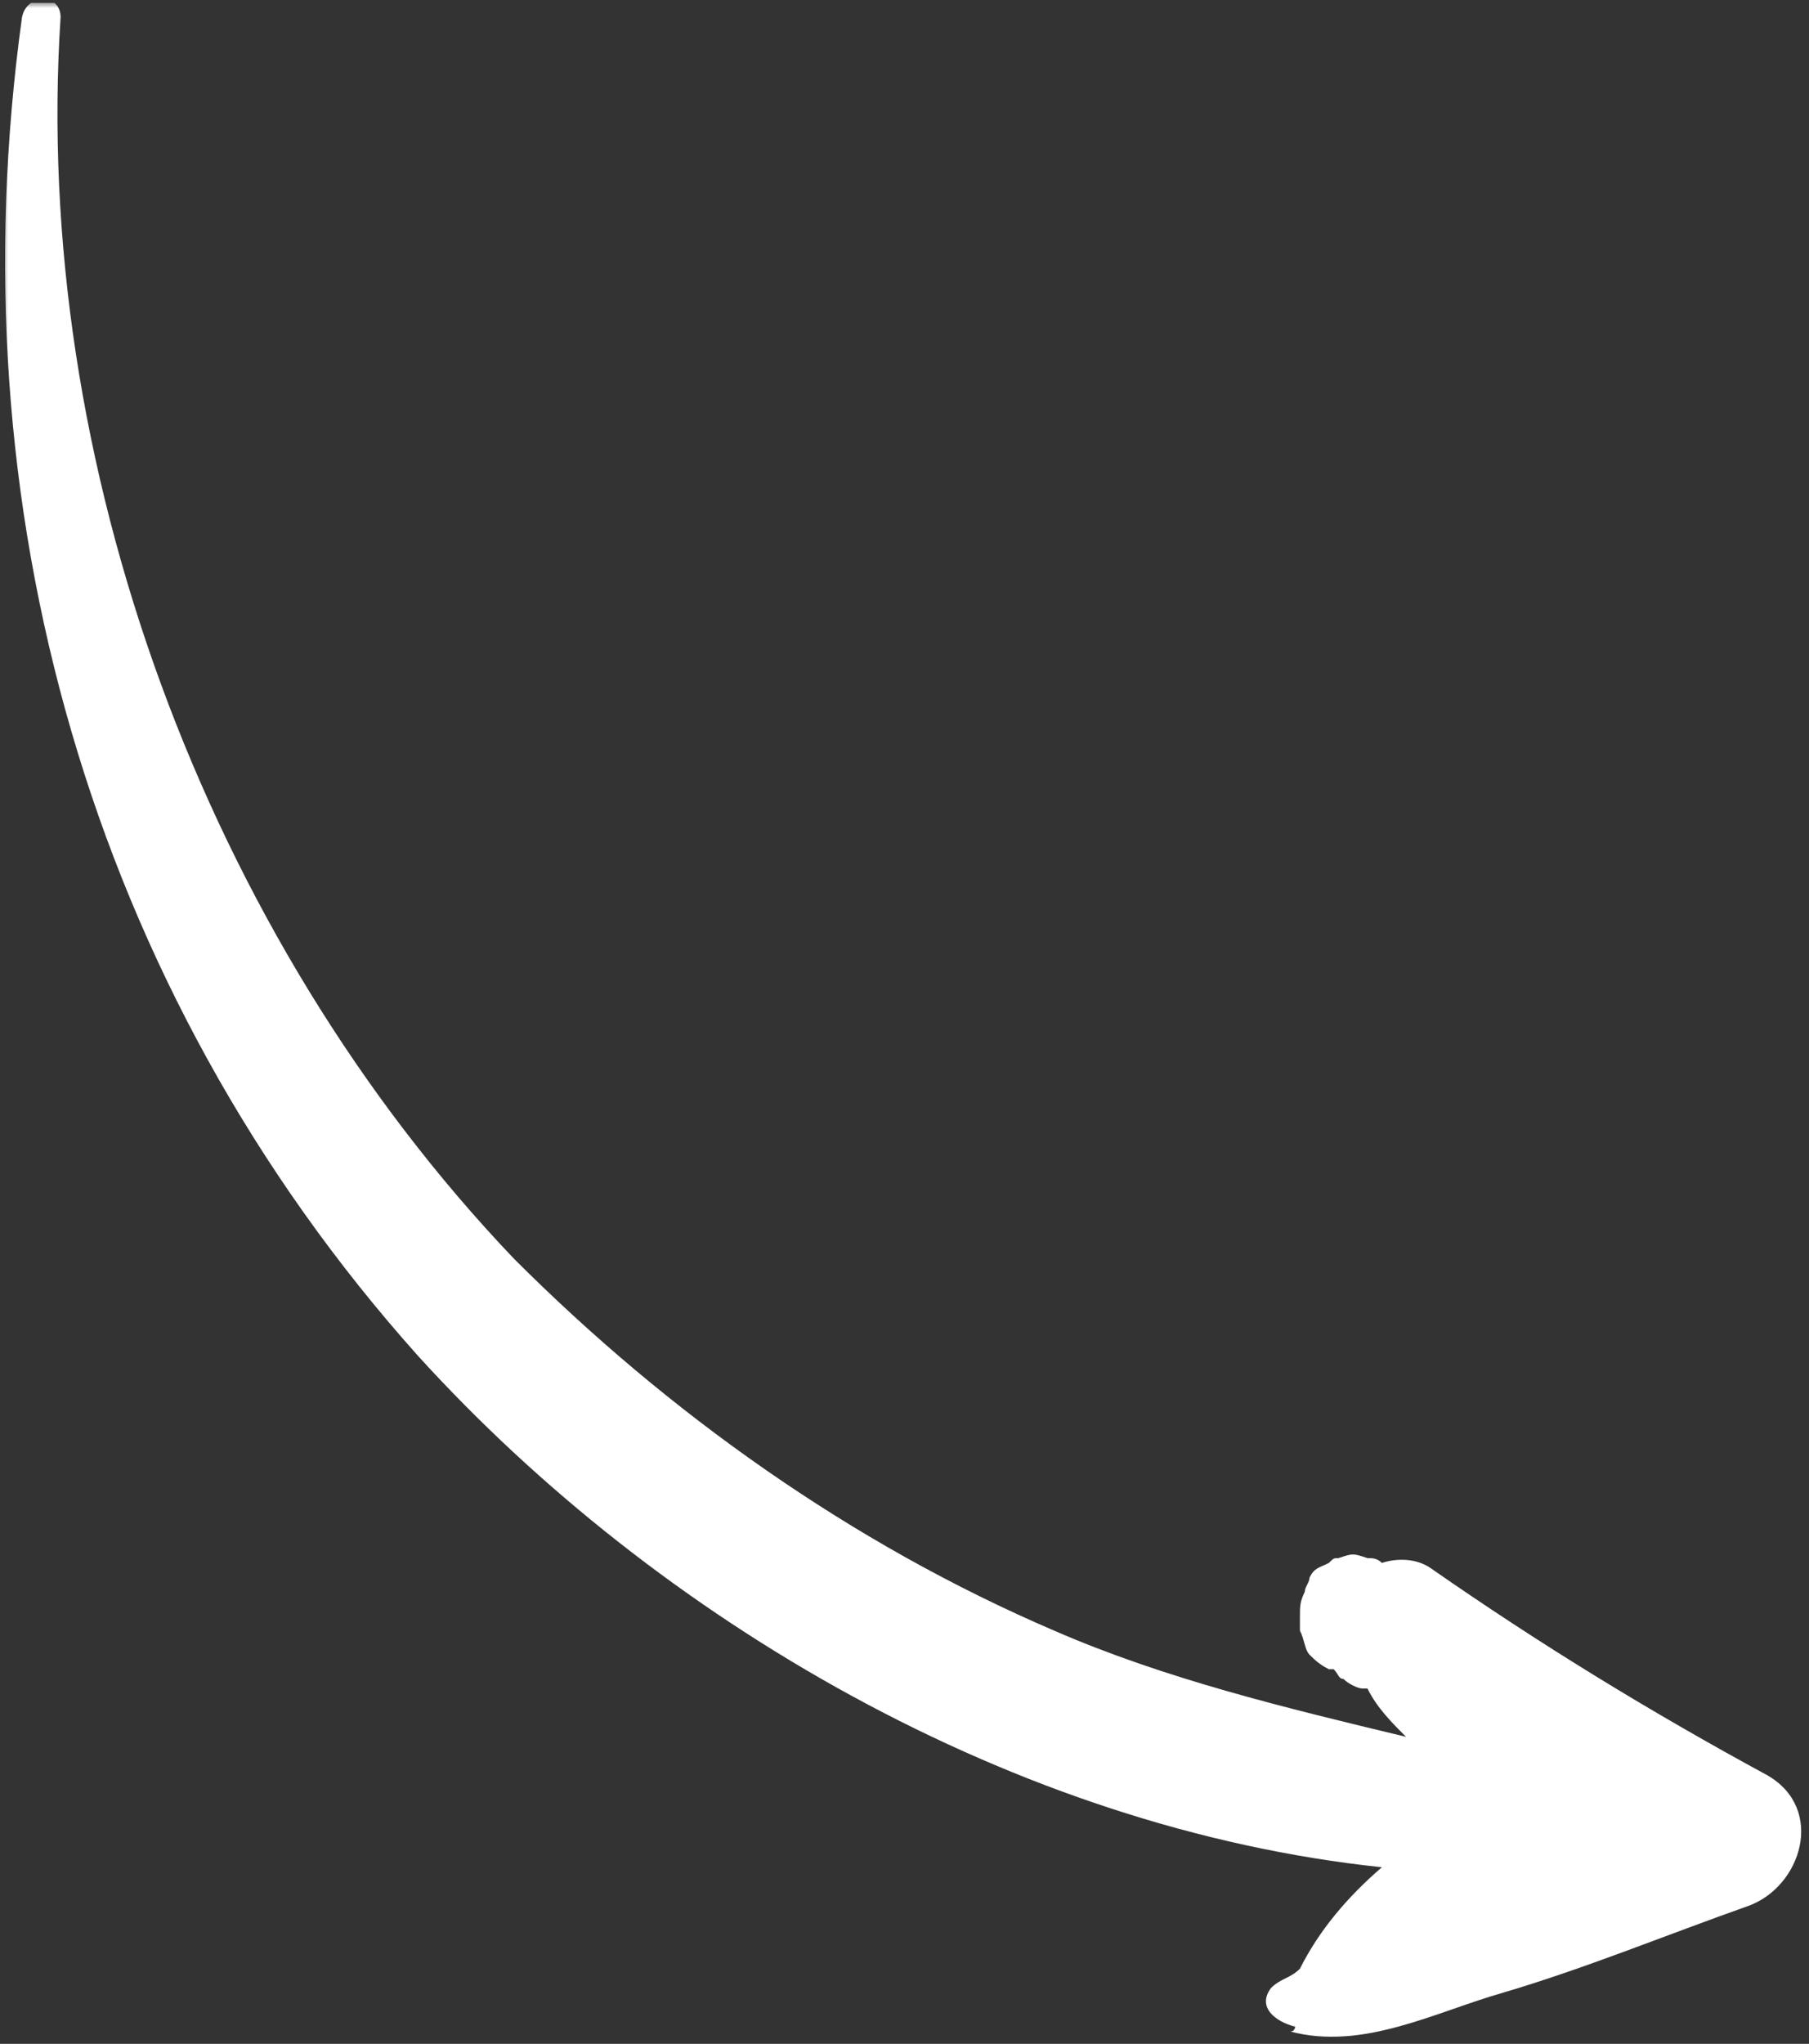 <?xml version="1.0" encoding="UTF-8"?> <svg xmlns="http://www.w3.org/2000/svg" width="333" height="376" viewBox="0 0 333 376" fill="none"><rect x="0" y="0" width="333" height="376" fill="#333333" stroke="none"/> <g clip-path="url(#clip0_763_238)"> <mask id="mask0_763_238" style="mask-type:luminance" maskUnits="userSpaceOnUse" x="0" y="0" width="333" height="376"> <path d="M0.5 0.5L0.5 375.5L332.5 375.5L332.5 0.5L0.5 0.5Z" fill="white"></path> </mask> <g mask="url(#mask0_763_238)"> <path d="M239.291 362.171C237.516 363.948 235.741 363.948 233.965 365.725C231.302 369.28 234.853 371.945 238.404 372.834C238.404 372.834 238.404 373.723 237.516 373.723C250.832 377.277 264.147 370.168 276.575 366.614C291.666 362.171 306.757 355.95 321.848 350.618C331.612 347.064 336.051 332.846 325.398 326.625C304.094 315.073 283.676 302.633 263.259 288.415C260.596 286.637 257.045 286.637 254.382 287.526C253.495 286.637 252.607 286.637 251.719 286.637C249.056 285.749 249.056 285.749 246.393 286.637C245.505 286.637 245.505 286.637 244.618 287.526C242.842 288.415 241.955 288.415 241.067 290.192C241.067 291.08 240.179 291.969 240.179 292.858C239.291 294.635 239.291 295.524 239.291 297.301C239.291 298.189 239.291 299.078 239.291 299.967C240.179 301.744 240.179 303.521 241.067 304.41C241.955 305.298 242.842 306.187 244.618 307.076C244.618 307.076 244.618 307.076 245.505 307.076C246.393 307.964 246.393 308.853 247.281 308.853C248.168 309.742 249.944 310.63 250.832 310.63C250.832 310.63 250.832 310.63 251.719 310.63C253.495 314.185 256.158 316.851 258.821 319.516C236.628 314.185 214.436 308.853 194.019 299.967C156.735 283.971 123.003 259.979 94.596 231.543C37.783 172.005 5.826 84.919 11.152 3.166C11.152 -1.277 4.938 -1.277 4.051 3.166C-8.377 92.917 16.479 181.78 76.842 249.315C121.227 298.189 186.917 336.4 254.382 343.509C248.168 348.841 242.842 355.062 239.291 362.171Z" fill="white"></path> </g> </g> <defs> <clipPath id="clip0_763_238"> <rect width="375" height="332" fill="white" transform="matrix(-4.37114e-08 1 1 4.37114e-08 0.5 0.5)"></rect> </clipPath> </defs> </svg> 